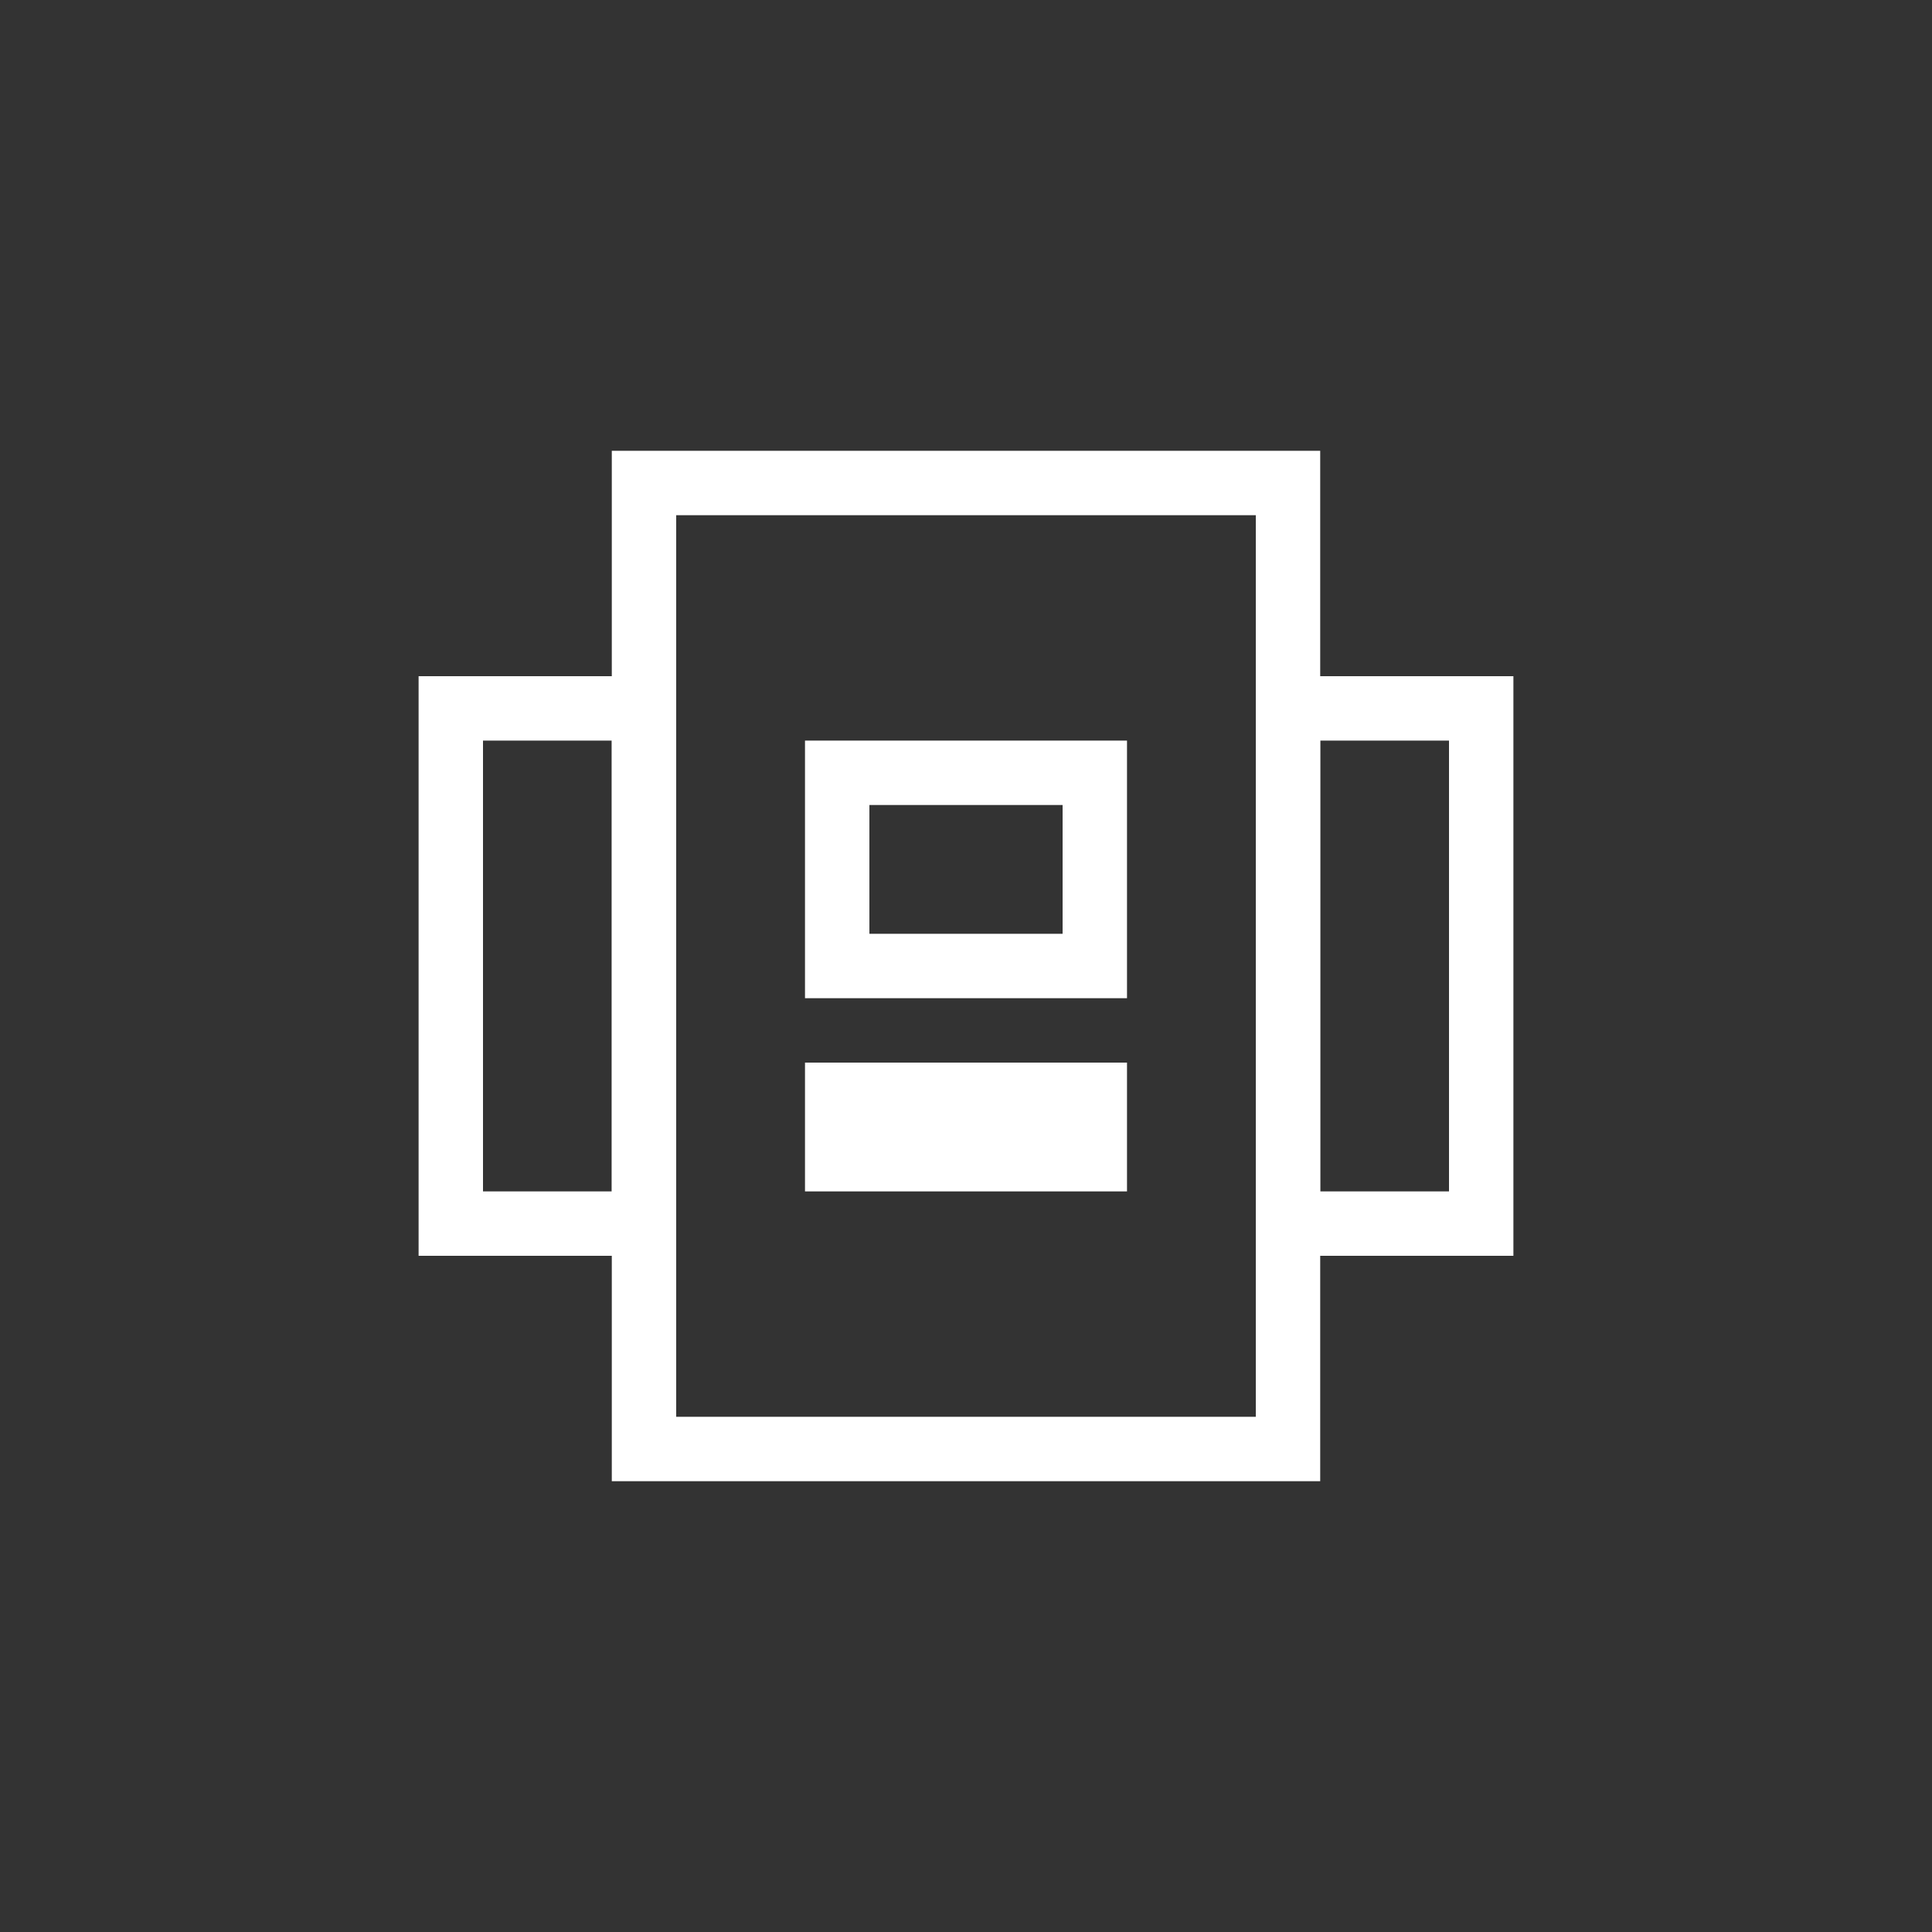 <?xml version="1.0" encoding="UTF-8"?>
<svg width="60" height="60" viewBox="0 0 60 60" fill="none" xmlns="http://www.w3.org/2000/svg">
  <rect x="0" y="0" width="60" height="60" fill="#333333" stroke="none"/>
  <path d="M20 15H40V45H20V15Z" stroke="white" stroke-width="2"/>
  <path d="M14 22H20V38H14V22Z" stroke="white" stroke-width="2"/>
  <path d="M40 22H46V38H40V22Z" stroke="white" stroke-width="2"/>
  <path d="M26 24H34V30H26V24Z" stroke="white" stroke-width="2"/>
  <path d="M26 34H34V36H26V34Z" stroke="white" stroke-width="2"/>
</svg> 